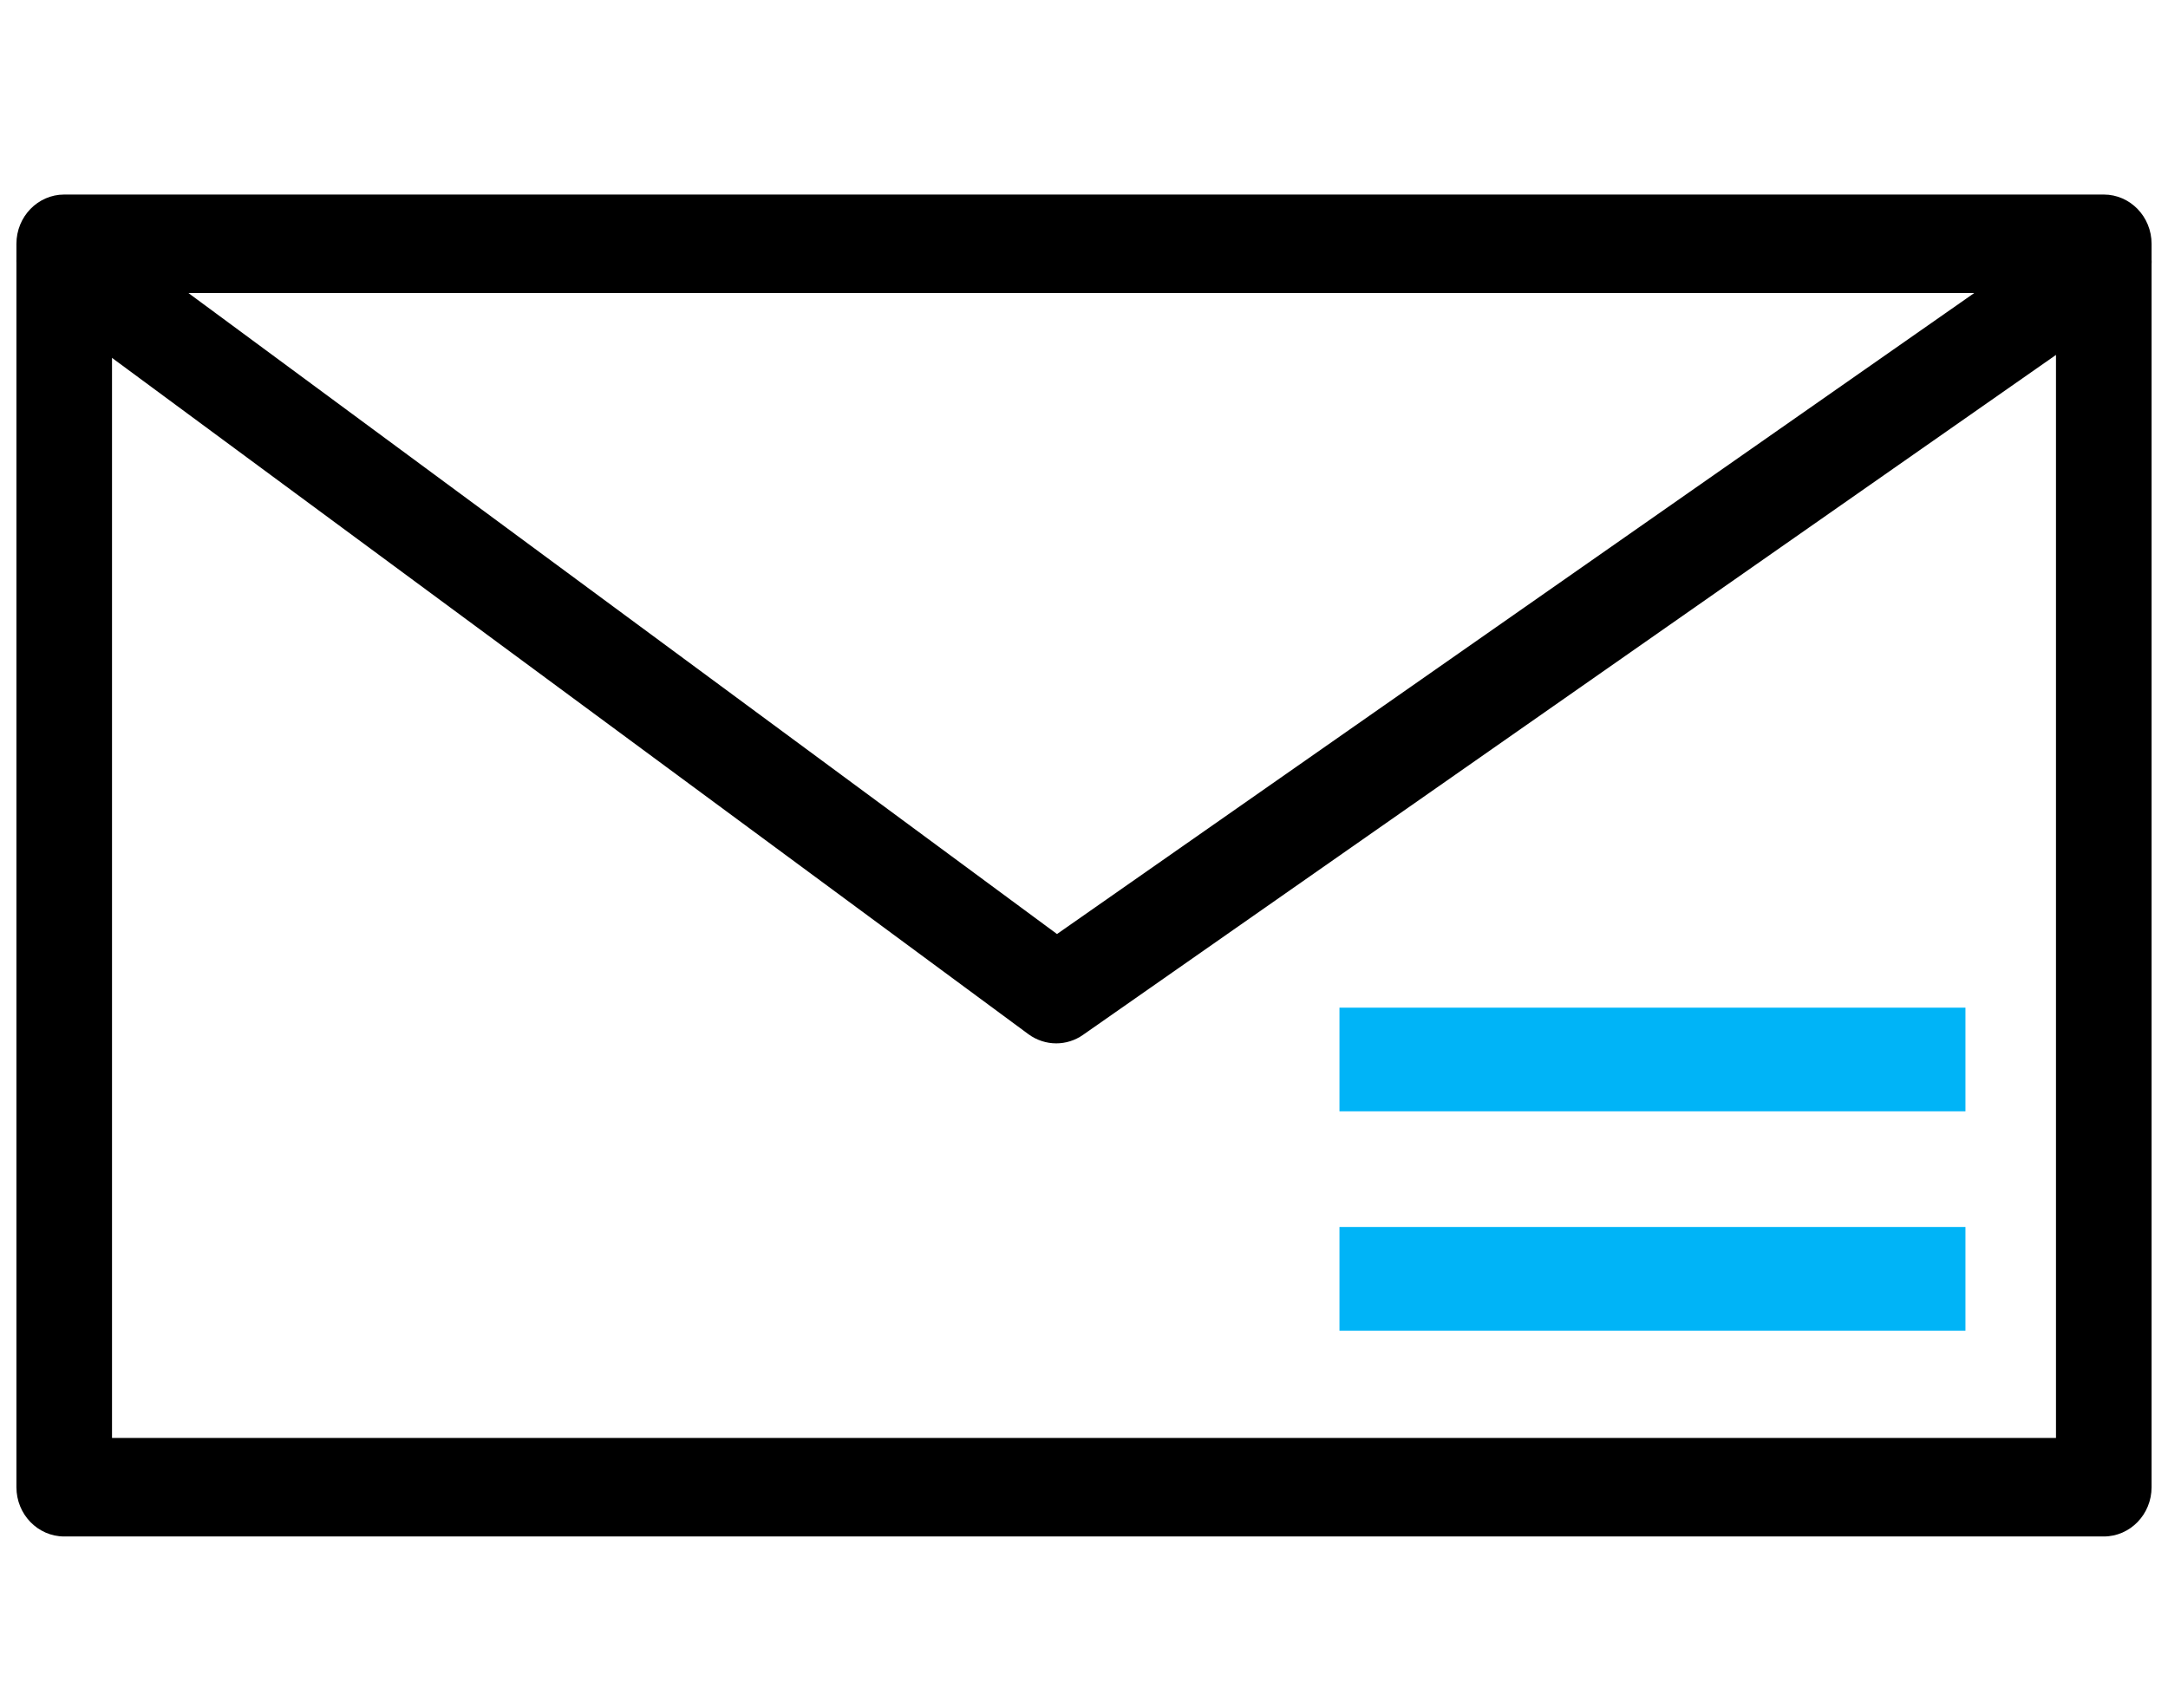 <?xml version="1.0" encoding="utf-8"?>
<!-- Generator: Adobe Illustrator 16.0.0, SVG Export Plug-In . SVG Version: 6.00 Build 0)  -->
<!DOCTYPE svg PUBLIC "-//W3C//DTD SVG 1.1//EN" "http://www.w3.org/Graphics/SVG/1.1/DTD/svg11.dtd">
<svg version="1.1" id="Layer_1" xmlns="http://www.w3.org/2000/svg" xmlns:xlink="http://www.w3.org/1999/xlink" x="0px" y="0px"
	 width="66px" height="52px" viewBox="0 75.5 66 52" enable-background="new 0 75.5 66 52" xml:space="preserve">
<title>ico_28</title>
<g>
	<g>
		<path d="M64.045,122.285H1.955c-0.803,0-1.455-0.672-1.455-1.5V82.924c0-0.828,0.652-1.5,1.455-1.5h62.09
			c0.803,0,1.455,0.672,1.455,1.5v37.861C65.5,121.613,64.848,122.285,64.045,122.285z M3.41,119.285h59.18V84.424H3.41V119.285z"/>
	</g>
	<g>
		<path d="M32.155,107.27c-0.297,0-0.595-0.094-0.848-0.28L1.108,84.698c-0.653-0.482-0.804-1.42-0.336-2.093
			c0.468-0.674,1.376-0.829,2.031-0.347l29.375,21.683l31.051-21.704c0.663-0.465,1.569-0.286,2.021,0.399s0.278,1.618-0.388,2.083
			l-31.89,22.291C32.725,107.184,32.439,107.27,32.155,107.27z"/>
	</g>
	<g id="Stroke-7_1_">
		<polygon fill="#00B4F7" points="59.834,106.183 59.834,109.339 40.777,109.339 40.777,106.183 		"/>
	</g>
	<g id="Stroke-9_1_">
		<polygon fill="#00B4F7" points="59.834,112.861 59.834,116.018 40.777,116.018 40.777,112.861 		"/>
	</g>
</g>
</svg>
